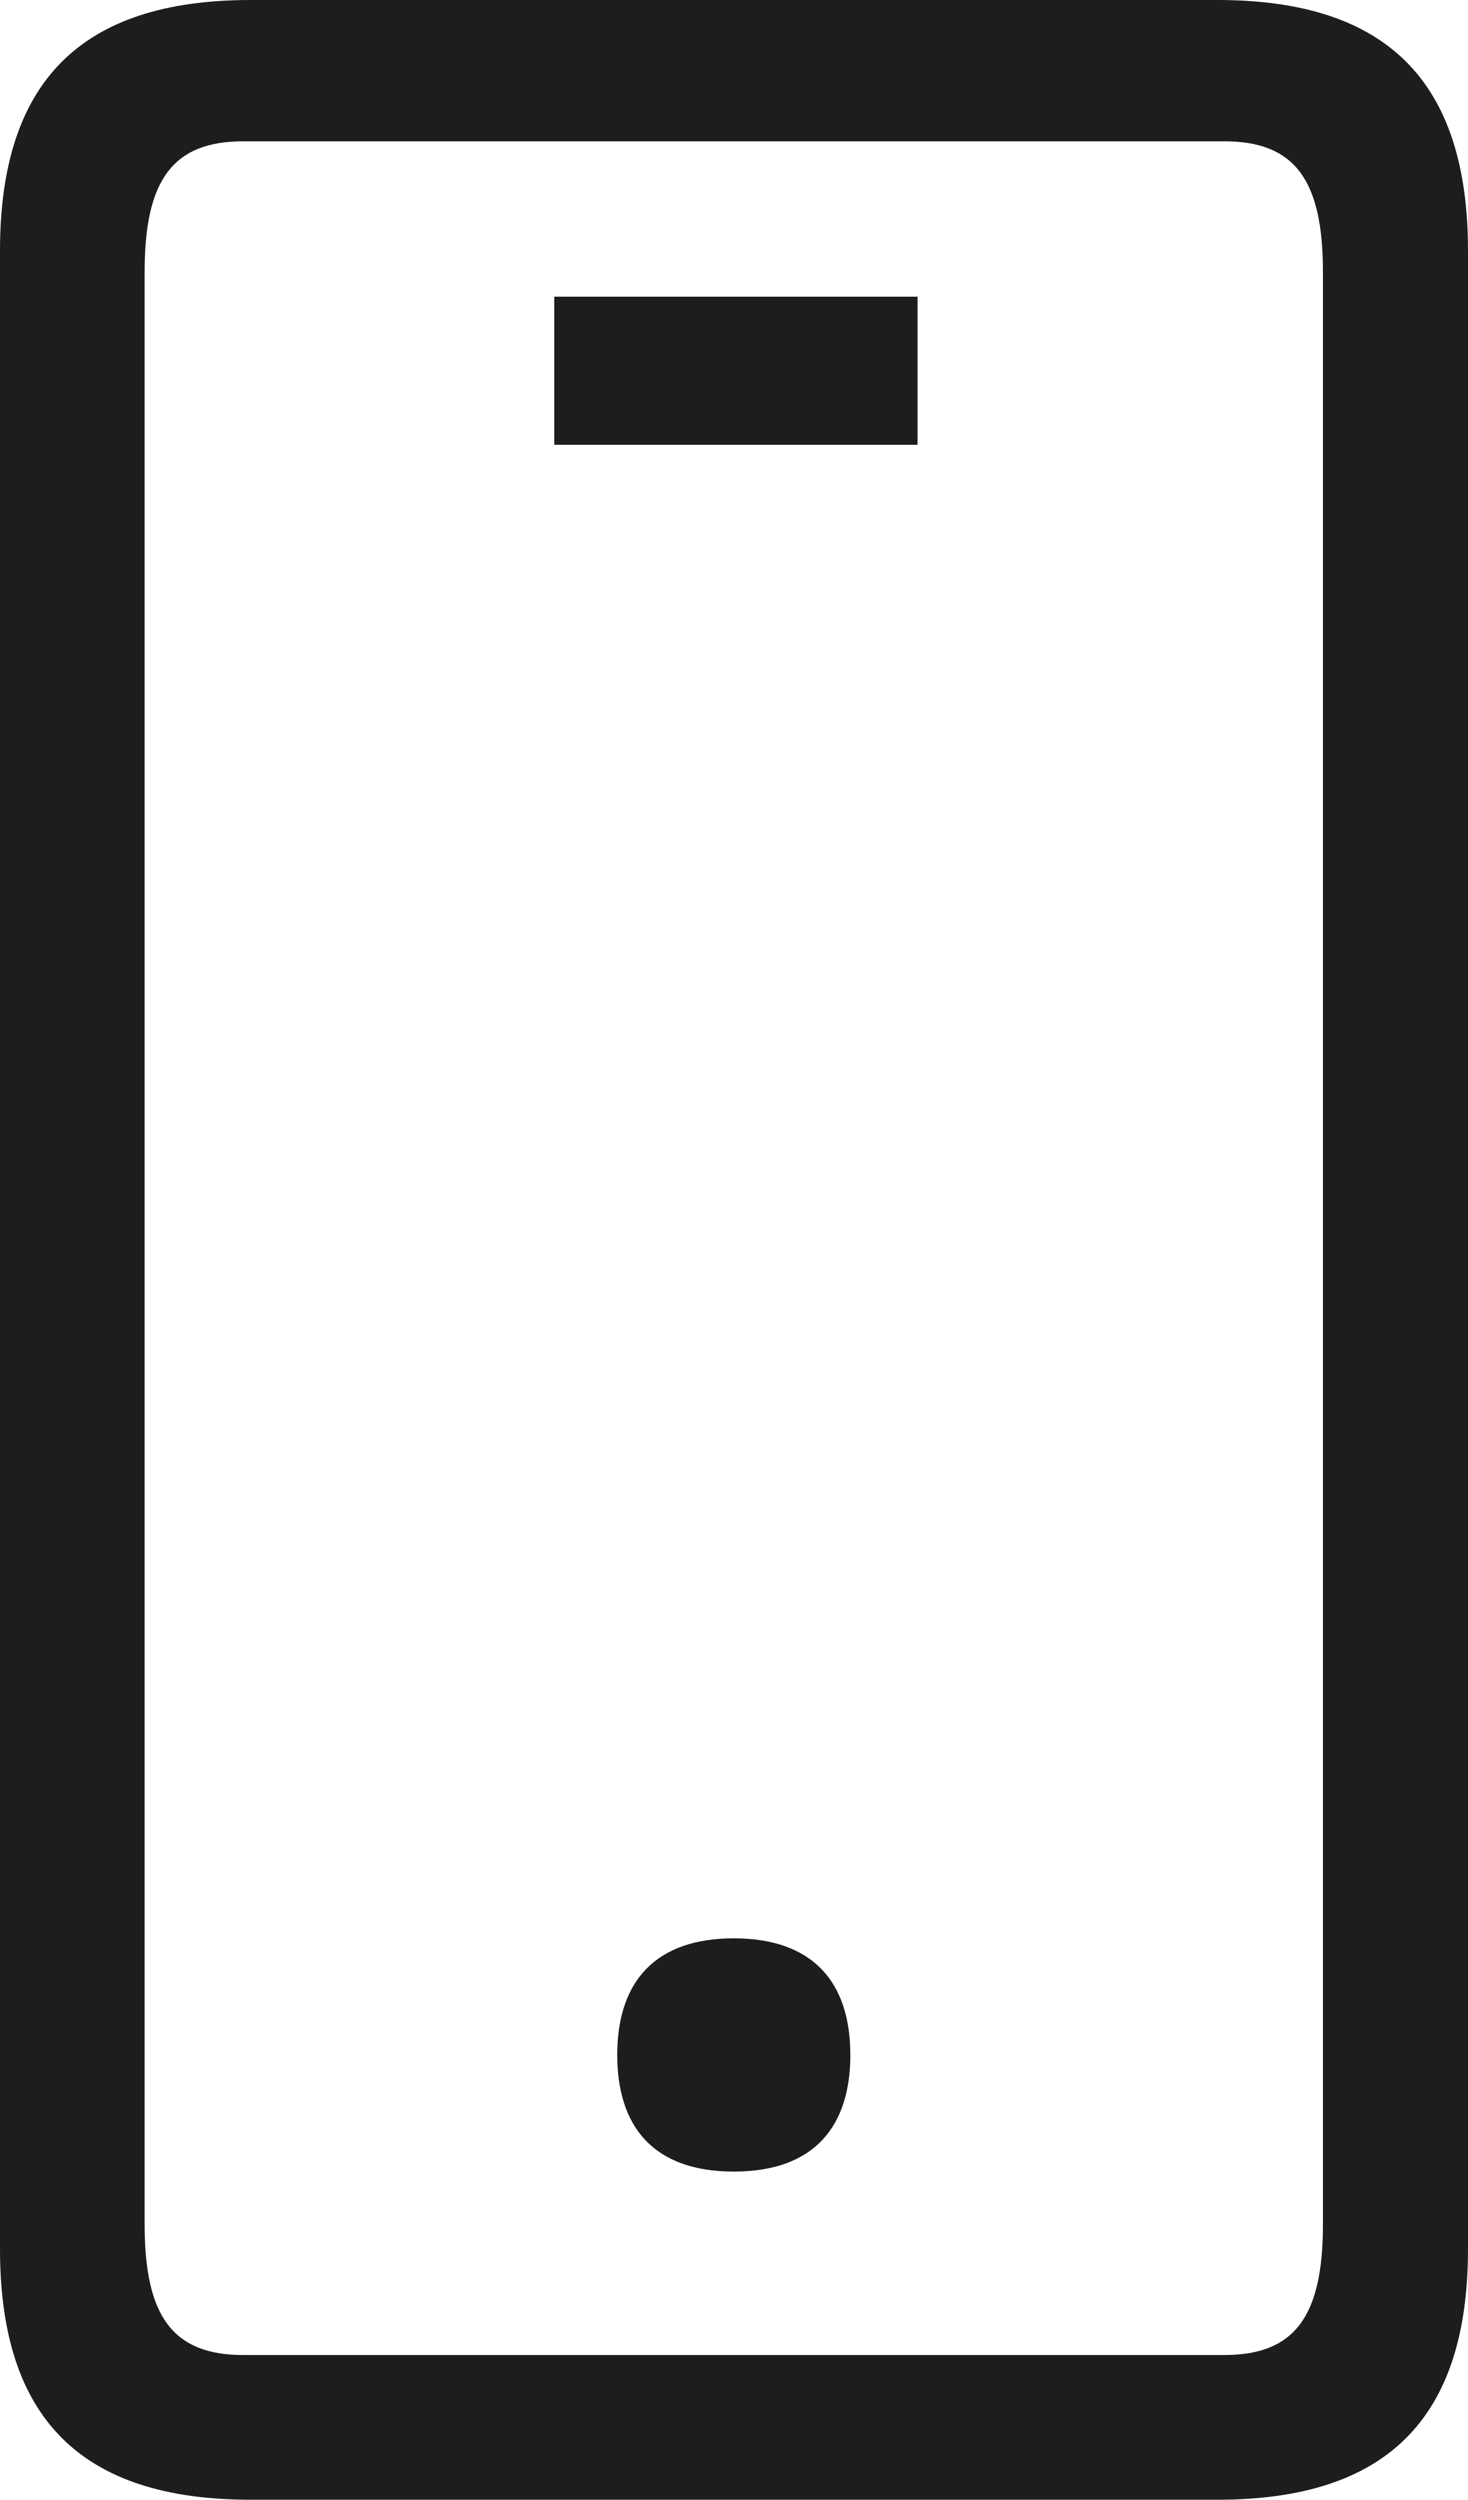 <?xml version="1.0" encoding="UTF-8"?>
<svg id="Calque_2" data-name="Calque 2" xmlns="http://www.w3.org/2000/svg" viewBox="0 0 34.51 58.73">
  <defs>
    <style>
      .cls-1 {
        fill: #1d1d1b;
      }
    </style>
  </defs>
  <g id="Calque_1-2" data-name="Calque 1">
    <path class="cls-1" d="M0,5.89C0,1.91,1.91,0,5.89,0h22.73c3.98,0,5.89,1.91,5.89,5.89v46.95c0,3.98-1.91,5.89-5.89,5.89H5.89c-3.98,0-5.89-1.91-5.89-5.89V5.89ZM5.72,55.33h23.06c1.66,0,2.32-.91,2.32-3.07V6.39c0-2.16-.66-3.07-2.32-3.07H5.72c-1.66,0-2.32.91-2.32,3.07v45.87c0,2.16.66,3.07,2.32,3.07ZM21.57,10.45h-8.54v-3.48h8.54v3.48ZM19.99,48.28c0,1.66-.83,2.74-2.74,2.74s-2.74-1.08-2.74-2.74c0-1.74.91-2.74,2.74-2.74s2.74,1,2.74,2.74Z"/>
  </g>
</svg>